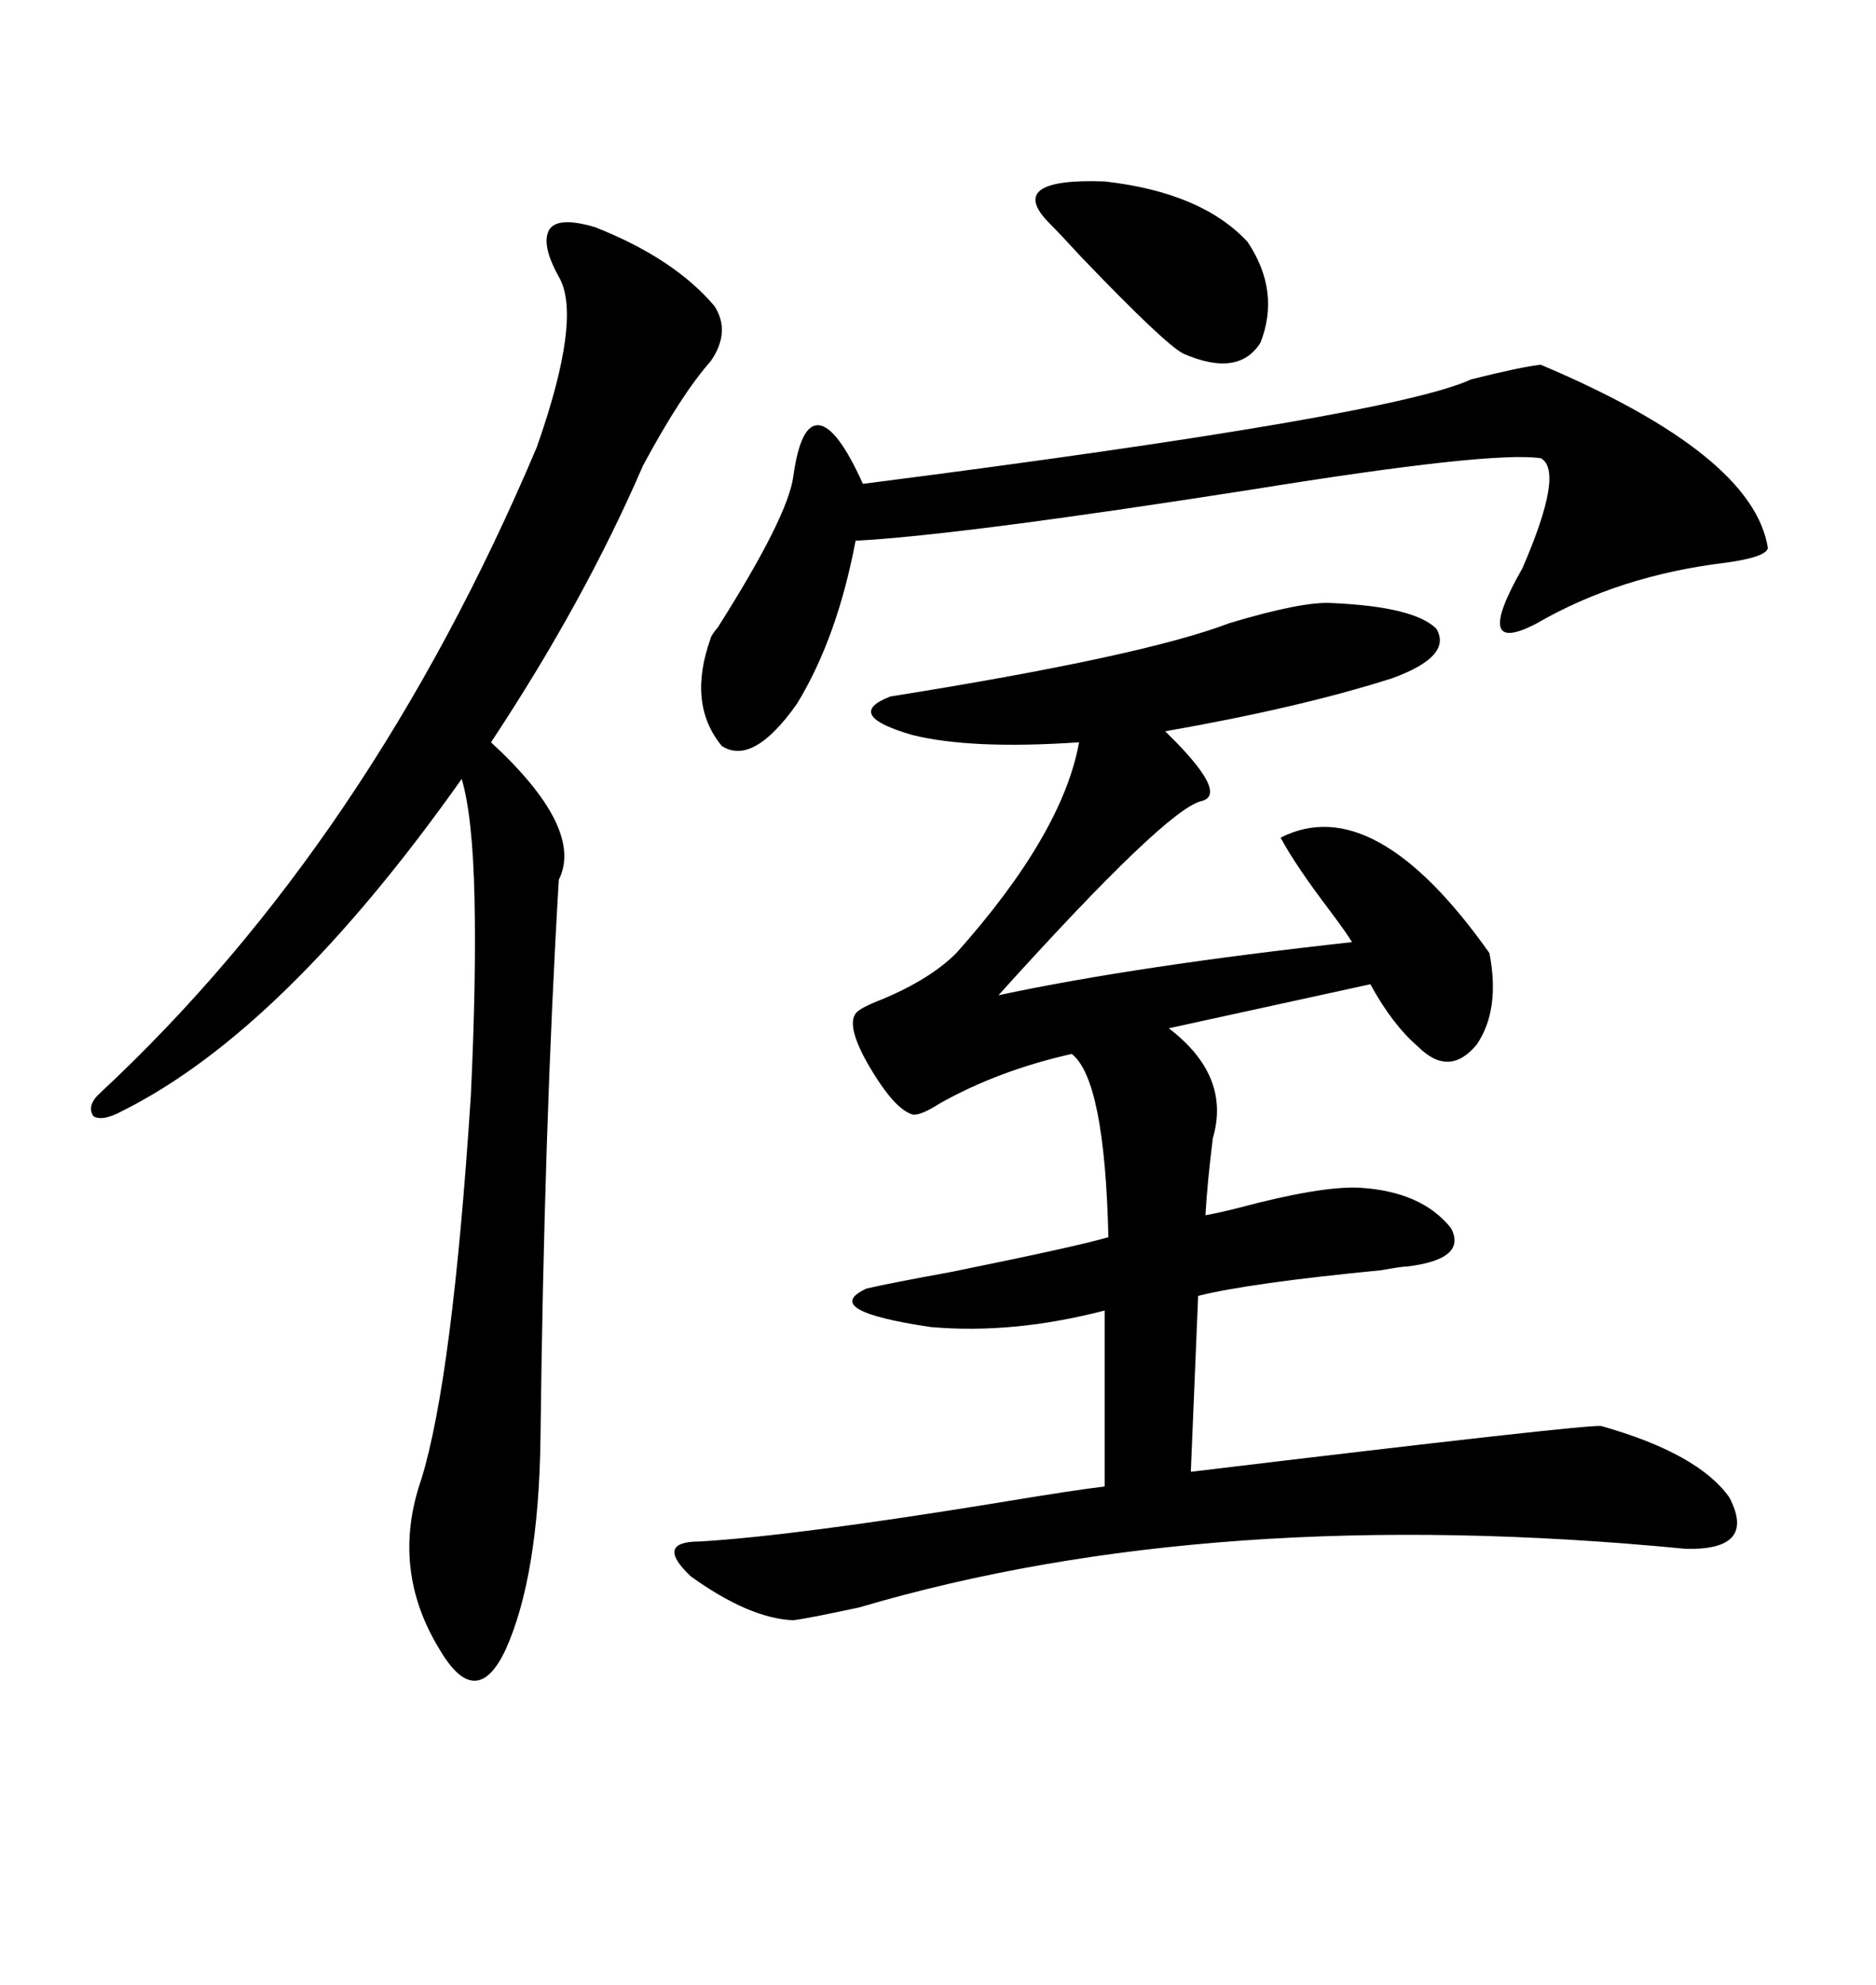 <svg xmlns="http://www.w3.org/2000/svg" xmlns:xlink="http://www.w3.org/1999/xlink" width="300" height="317.285"><path d="M212.99 96.39L212.99 96.39Q226.17 96.97 229.69 100.49L229.69 100.49Q232.32 104.88 222.66 108.40L222.66 108.40Q208.01 113.09 186.33 116.89L186.33 116.89Q196.58 126.86 192.19 128.03L192.19 128.03Q186.62 129.20 159.67 159.08L159.67 159.08Q181.64 154.39 216.21 150.59L216.21 150.59Q215.33 149.12 212.70 145.61L212.70 145.61Q207.13 138.28 204.79 133.89L204.79 133.89Q219.73 126.27 238.18 152.34L238.18 152.34Q239.94 161.43 236.13 166.99L236.13 166.99Q231.74 172.27 226.76 167.29L226.76 167.29Q222.66 163.77 219.14 157.32L219.14 157.32L186.91 164.36Q196.88 171.97 193.95 181.93L193.95 181.93Q193.07 188.96 192.77 194.24L192.77 194.24Q194.53 193.95 198.05 193.07L198.05 193.07Q211.23 189.55 217.38 189.84L217.38 189.84Q227.34 190.43 232.03 196.29L232.03 196.29Q234.67 201.27 225 202.44L225 202.44Q224.12 202.44 220.90 203.03L220.90 203.03Q199.80 205.08 191.60 207.13L191.60 207.13L190.43 235.25Q253.71 227.64 256.05 227.93L256.05 227.93Q271.58 232.32 276.56 239.36L276.56 239.36Q280.96 247.85 269.53 247.56L269.53 247.56Q193.95 240.23 137.40 256.93L137.40 256.93Q129.20 258.69 126.86 258.98L126.86 258.98Q119.82 258.69 110.45 251.95L110.45 251.95Q104.59 246.39 111.91 246.39L111.91 246.39Q126.86 245.51 159.38 240.23L159.38 240.23Q171.68 238.18 176.66 237.60L176.66 237.60L176.66 209.47Q162.01 213.28 148.83 212.11L148.83 212.11Q130.96 209.47 138.57 205.96L138.57 205.96Q142.38 205.08 152.05 203.32L152.05 203.32Q172.27 199.22 177.25 197.75L177.25 197.75Q176.66 172.56 171.39 168.46L171.39 168.46Q159.67 171.09 150.29 176.37L150.29 176.37Q147.07 178.42 145.90 178.13L145.90 178.13Q142.97 177.25 138.87 170.21L138.87 170.21Q135.35 164.06 136.82 162.01L136.82 162.01Q137.40 161.13 141.21 159.67L141.21 159.67Q148.83 156.45 152.93 152.34L152.93 152.34Q169.92 133.30 172.56 118.65L172.56 118.65Q155.27 119.82 145.90 117.48L145.90 117.48Q134.77 114.26 142.38 111.33L142.38 111.33Q182.81 104.88 196.58 99.61L196.58 99.61Q208.30 96.09 212.99 96.39ZM95.21 36.33L95.21 36.33Q107.81 41.31 114.26 48.93L114.26 48.93Q116.89 53.03 113.67 57.71L113.67 57.71Q108.98 62.99 102.83 74.41L102.83 74.41Q93.46 96.09 78.52 118.65L78.52 118.65Q93.46 132.42 89.36 140.63L89.36 140.63Q87.01 180.18 86.43 229.98L86.43 229.98Q86.13 251.95 80.86 263.67L80.86 263.67Q78.52 268.65 75.88 268.65L75.88 268.65Q73.24 268.65 70.31 263.67L70.31 263.67Q62.40 250.78 67.38 236.43L67.38 236.43Q72.36 220.31 75.29 175.20L75.29 175.20Q76.17 156.74 75.88 143.55L75.88 143.55Q75.59 130.37 73.83 124.51L73.83 124.51Q45.41 164.65 19.63 177.54L19.63 177.54Q16.41 179.30 14.94 178.42L14.94 178.42Q13.77 176.66 16.11 174.61L16.11 174.61Q59.18 134.47 85.84 71.48L85.84 71.48Q93.16 50.68 89.36 44.24L89.36 44.24Q86.43 38.96 87.89 36.62L87.89 36.62Q89.36 34.57 95.21 36.33ZM246.39 58.30L246.39 58.30Q280.37 72.66 282.71 87.60L282.71 87.60Q282.42 89.06 275.98 89.94L275.98 89.94Q258.98 91.99 245.80 99.61L245.80 99.61Q235.25 105.18 243.46 90.82L243.46 90.82Q250.20 75.29 246.39 73.24L246.39 73.24Q238.48 72.07 200.39 78.22L200.39 78.22Q153.52 85.55 136.82 86.43L136.82 86.43Q133.89 101.95 127.44 112.50L127.44 112.50Q120.41 122.46 115.43 119.24L115.43 119.24Q109.86 112.50 113.67 101.95L113.67 101.95Q113.67 101.66 114.84 100.20L114.84 100.20Q125.98 82.62 126.86 76.17L126.86 76.17Q128.03 67.68 130.96 67.97L130.96 67.97Q133.89 68.26 137.99 77.34L137.99 77.34Q222.66 66.50 235.25 60.64L235.25 60.64Q243.46 58.59 246.39 58.30ZM199.51 38.67L199.51 38.67Q204.79 46.58 201.56 54.79L201.56 54.79Q198.05 60.35 189.26 56.54L189.26 56.54Q186.33 55.08 172.85 41.02L172.85 41.02Q169.63 37.50 167.87 35.74L167.87 35.74Q160.55 28.42 176.66 29.00L176.66 29.00Q192.19 30.76 199.51 38.67Z"/></svg>